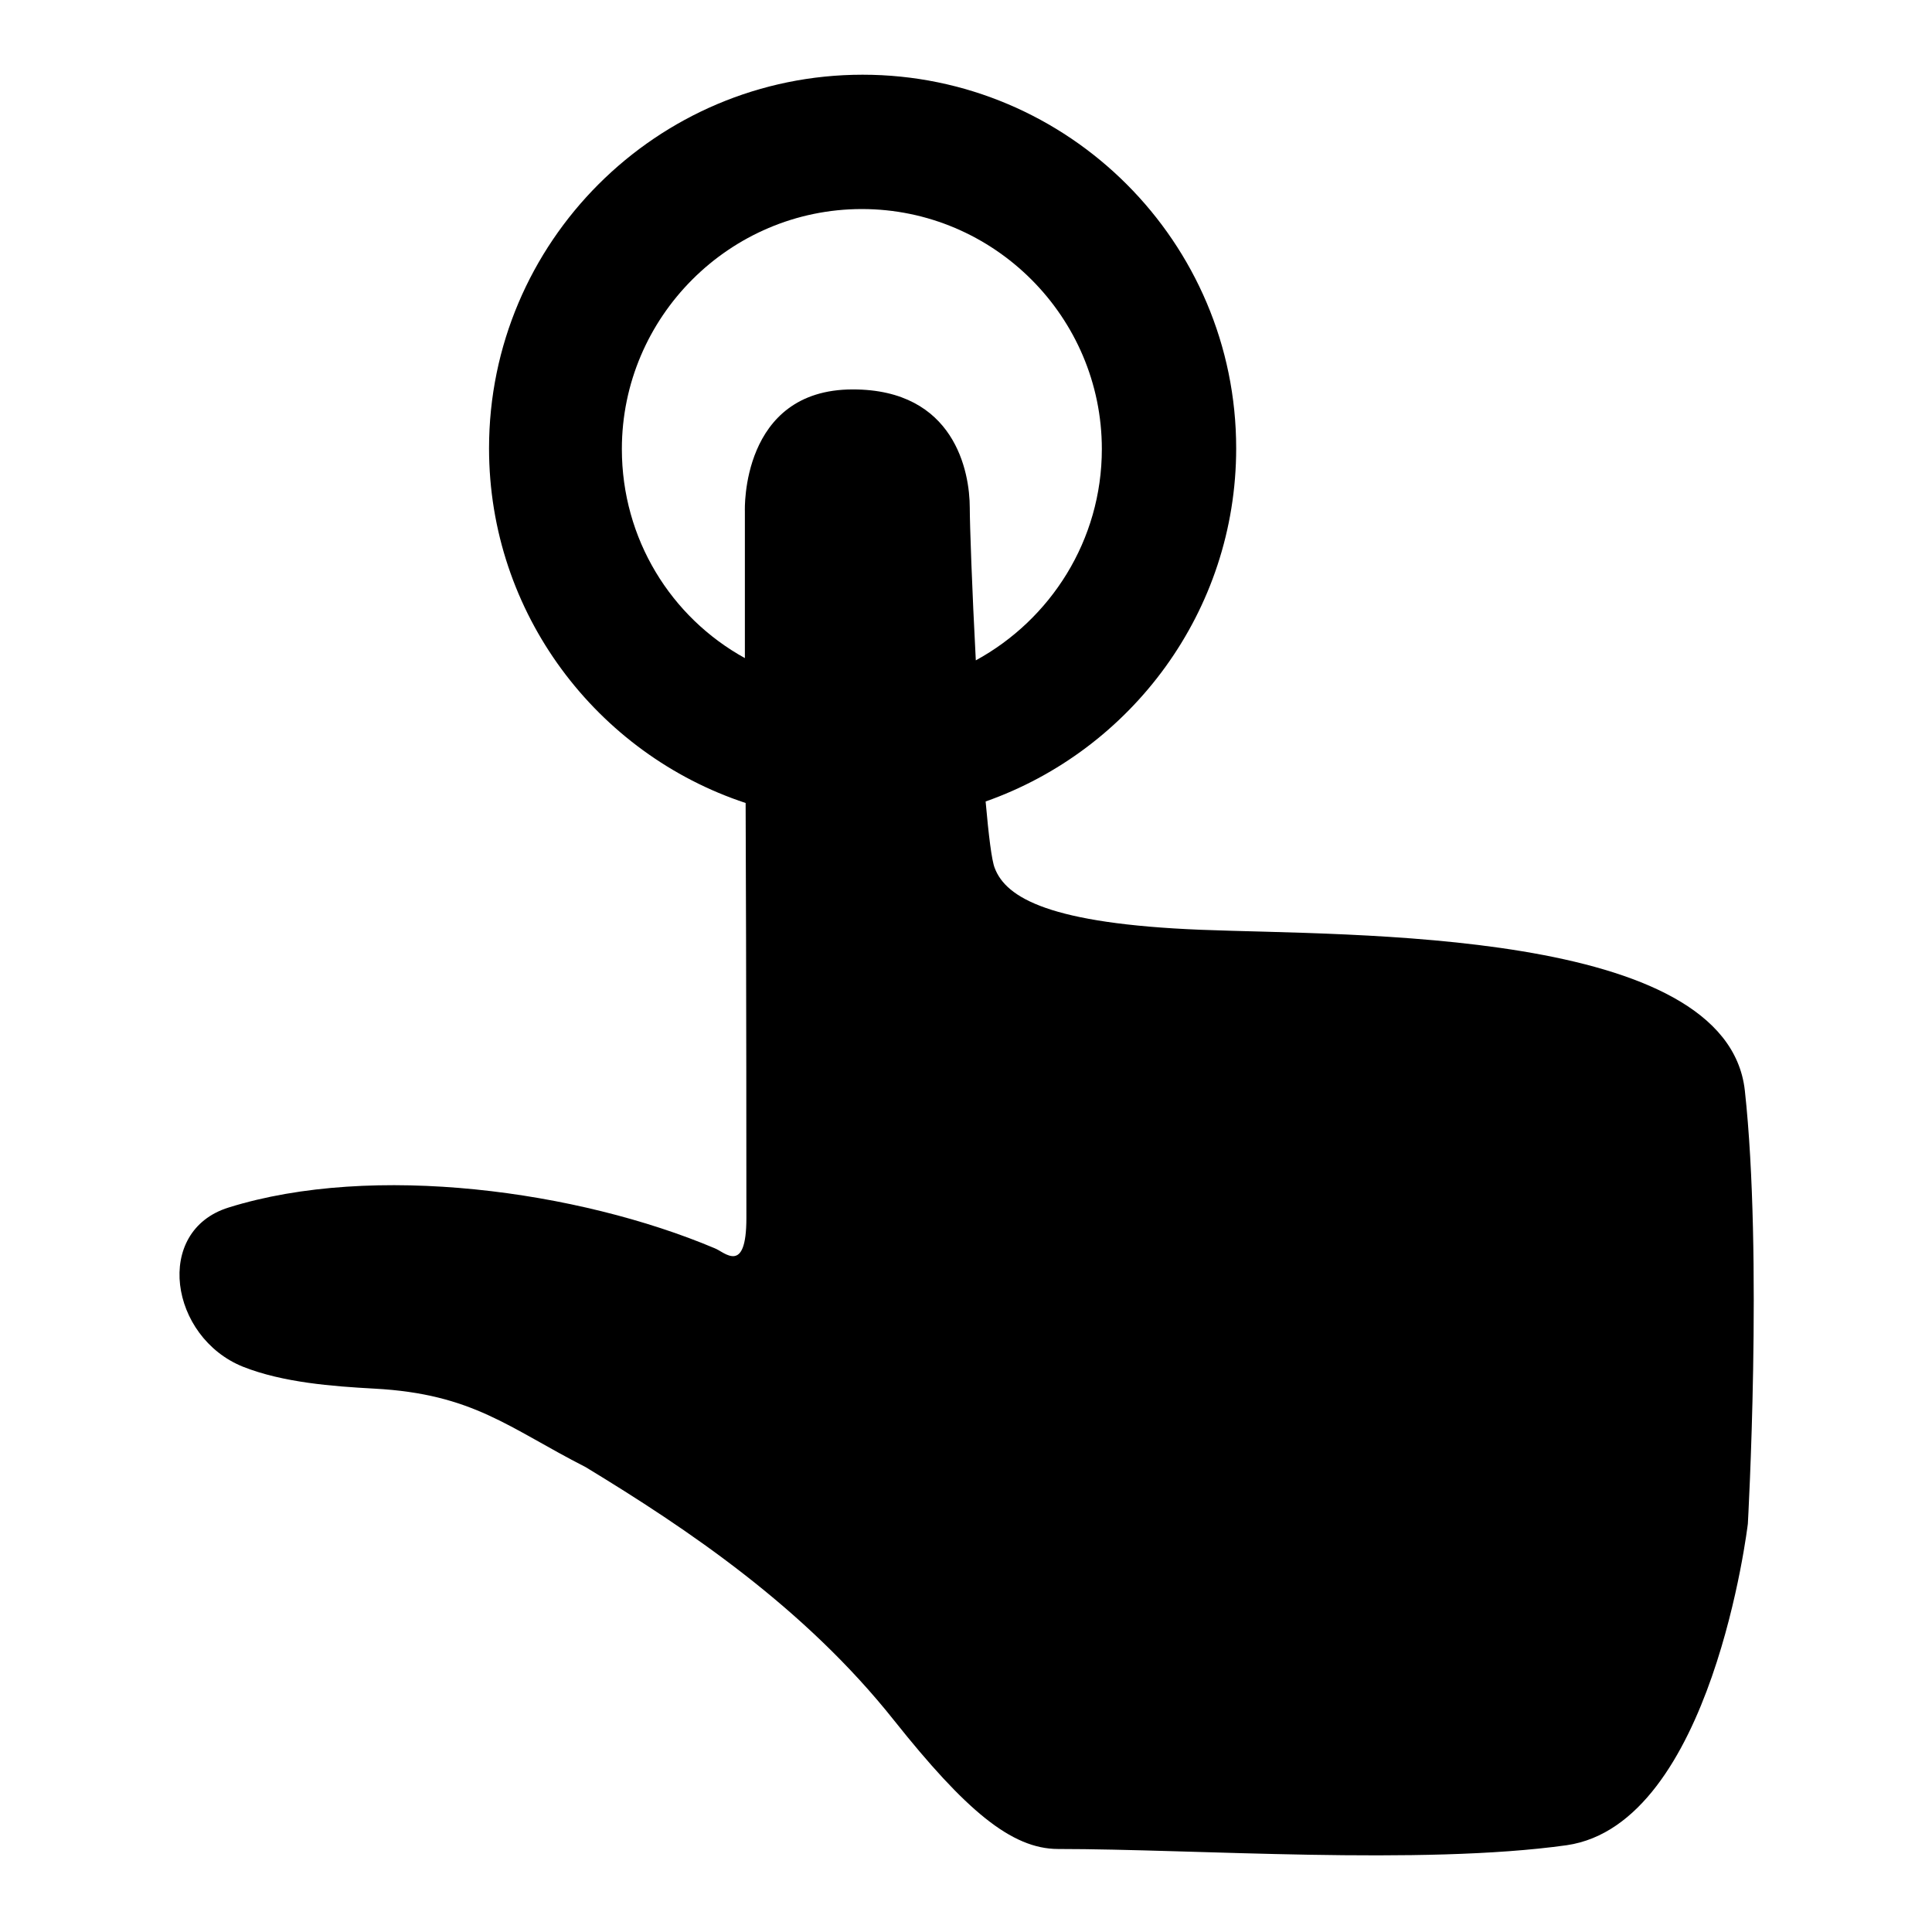 <?xml version="1.0" encoding="utf-8"?>
<!-- Svg Vector Icons : http://www.onlinewebfonts.com/icon -->
<!DOCTYPE svg PUBLIC "-//W3C//DTD SVG 1.1//EN" "http://www.w3.org/Graphics/SVG/1.1/DTD/svg11.dtd">
<svg version="1.1" xmlns="http://www.w3.org/2000/svg" xmlns:xlink="http://www.w3.org/1999/xlink" x="0px" y="0px" viewBox="0 0 256 256" enable-background="new 0 0 256 256" xml:space="preserve">
<g> <path fill="#000000" d="M231.2,144.5c-2.4-21.6-52.2-20.5-72.1-21.3c-19.9-0.8-25.8-4.2-27.3-8.2c-0.4-1-0.8-4.3-1.2-8.8 c19.3-6.8,33.2-25.2,33.2-46.8c0-27.3-22.2-49.5-49.5-49.5c-27.3,0-49.5,22.2-49.5,49.5c0,21.9,14.3,40.5,34,47 c0.1,24,0.1,51,0.1,55c0,7.6-2.9,4.5-4.2,4c-18-7.6-45.2-11.4-64.4-5.4c-10,3.1-7.8,17.2,1.9,21.1c5.3,2.1,11.9,2.6,17.4,2.9 c13.1,0.7,17.8,5.2,28,10.4c13.5,8.2,29,18.6,40.9,33.6c9.4,11.8,15.5,17,21.7,17c18.1,0,48.1,2.2,67.4-0.5 c19.3-2.8,24-42.6,24-42.6S233.6,166.4,231.2,144.5z M82.4,59.5c0-17.5,14.3-31.8,31.8-31.8c17.5,0,31.8,14.3,31.8,31.8 c0,12.1-6.8,22.6-16.7,28c-0.5-9.4-0.8-18.1-0.8-20.2c0-4.8-2-15.7-15.5-15.7c-14.9,0-14.3,16.1-14.3,16.1s0,8.1,0,19.5 C88.9,81.8,82.4,71.4,82.4,59.5z"/></g>
</svg>
